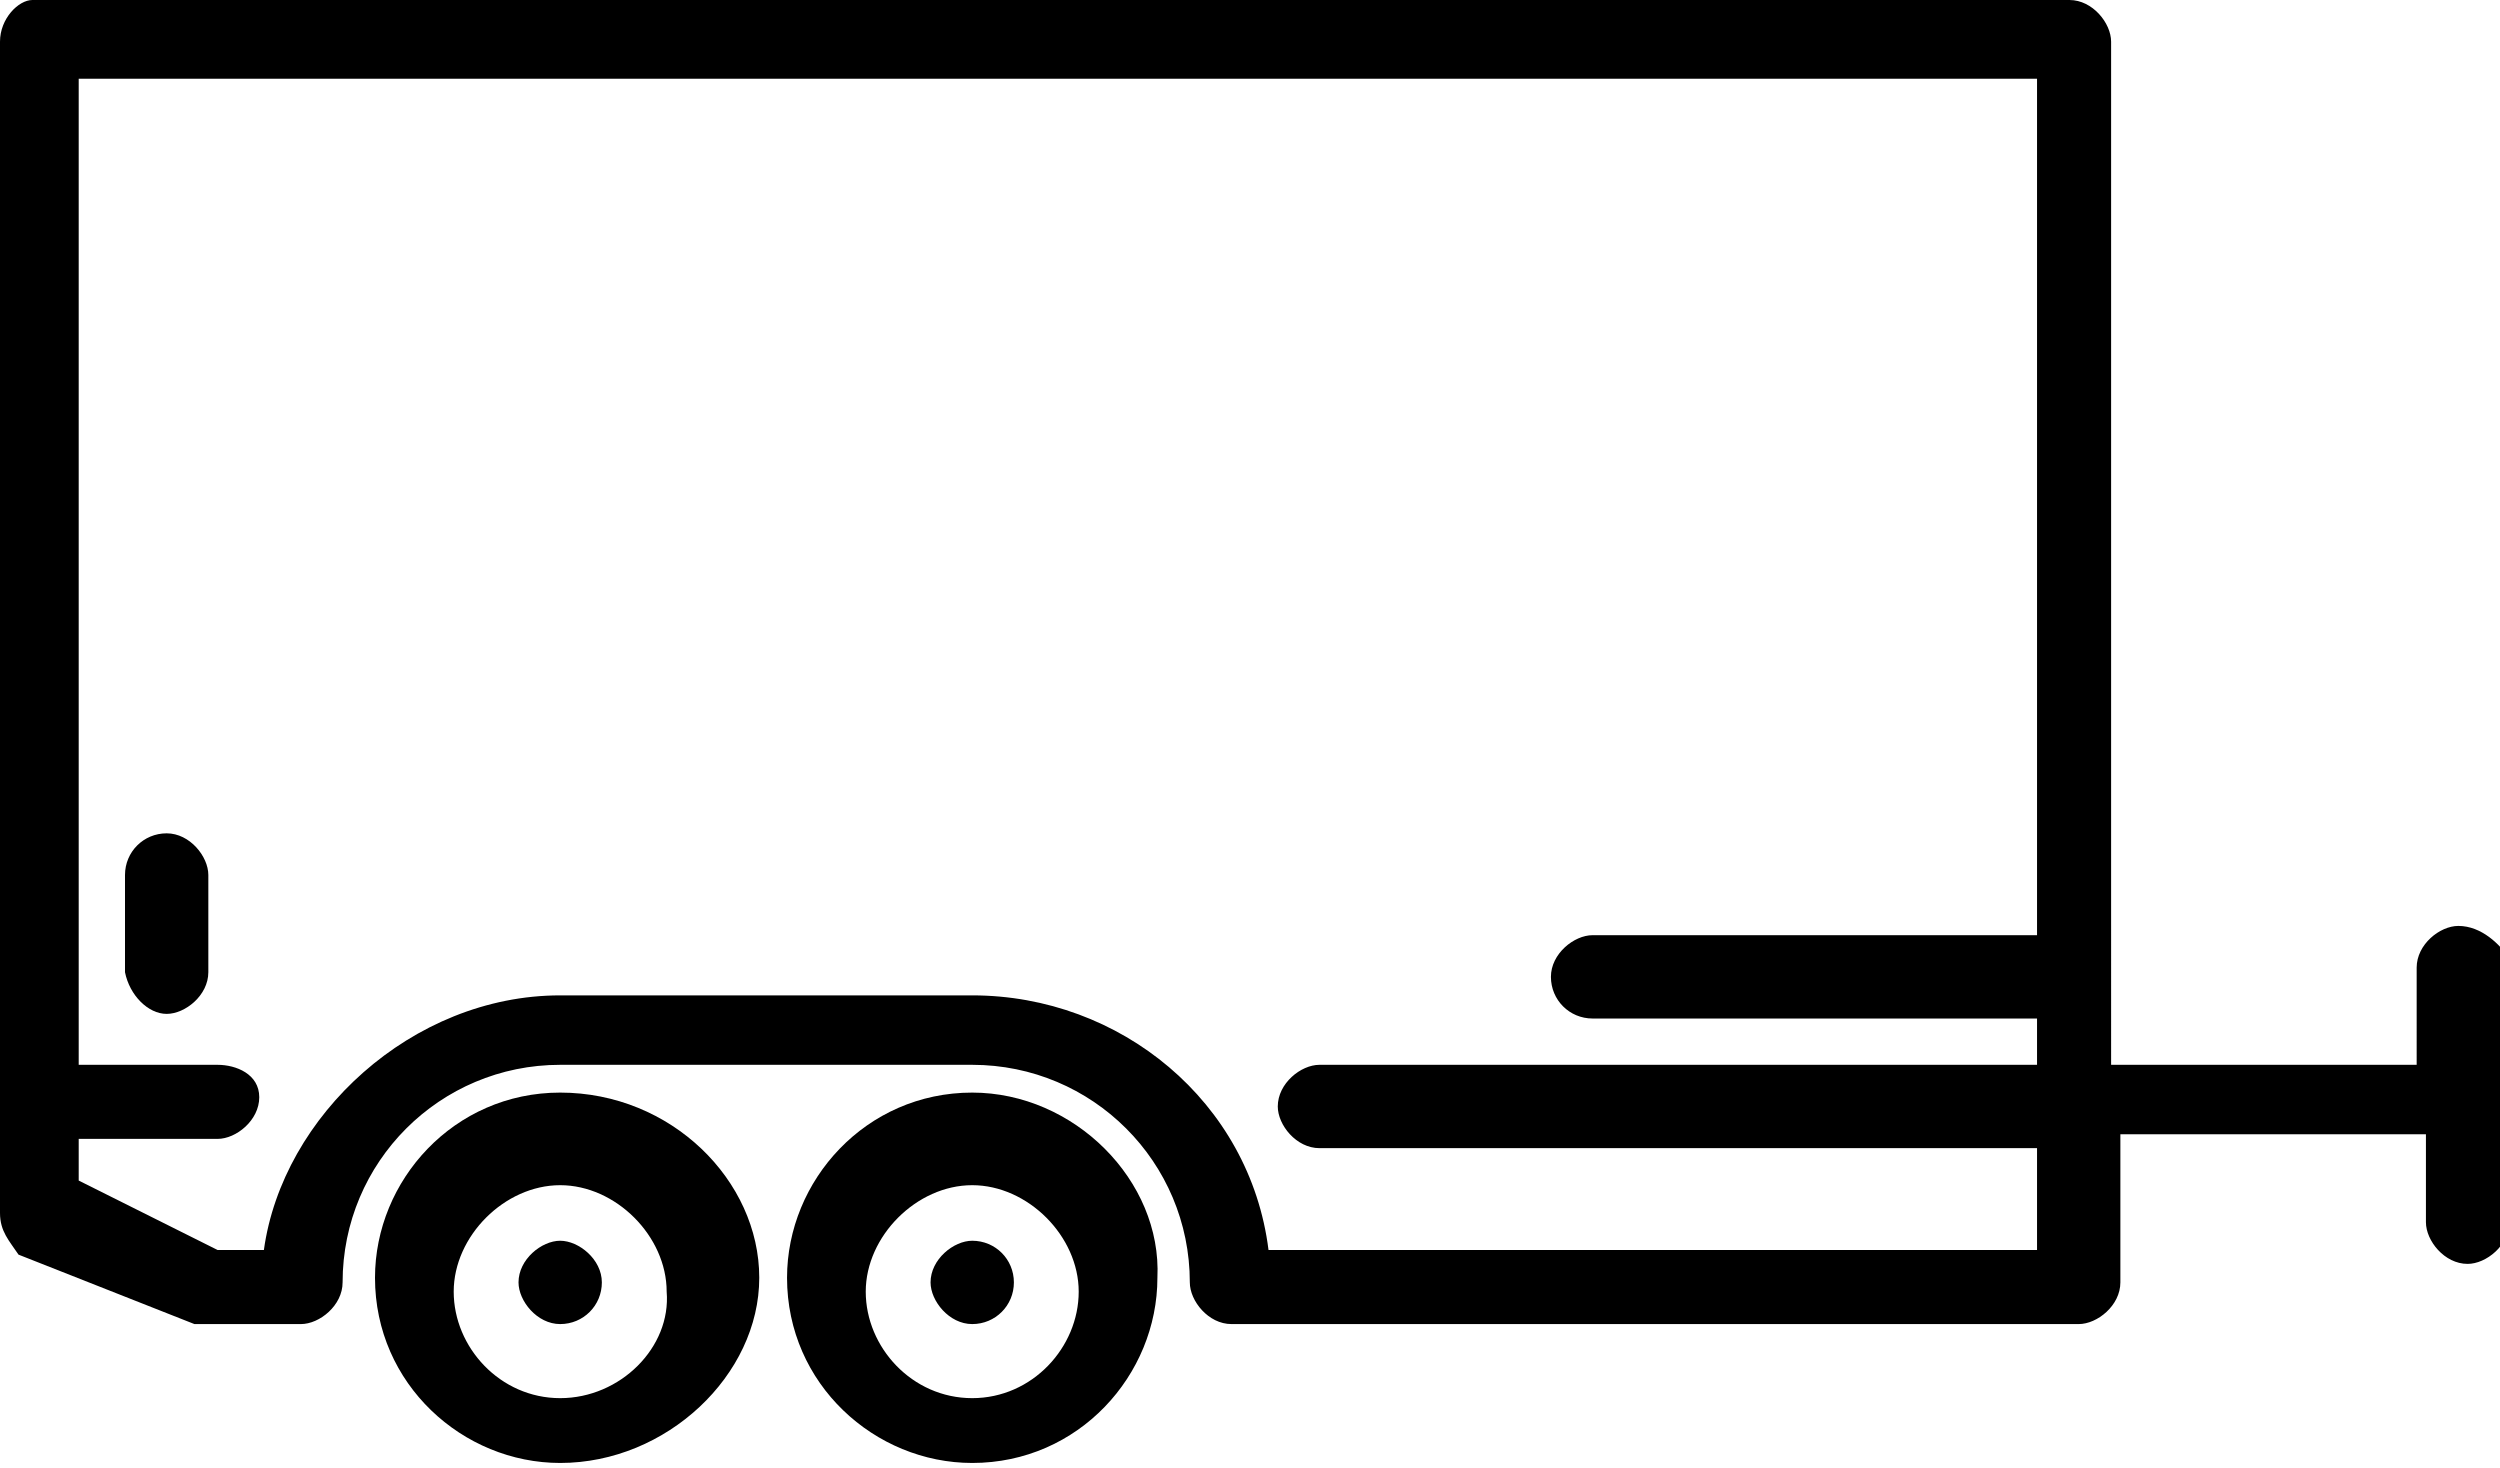 <?xml version="1.0" encoding="utf-8"?>
<!-- Generator: Adobe Illustrator 23.1.1, SVG Export Plug-In . SVG Version: 6.00 Build 0)  -->
<svg version="1.1" id="Ebene_1" xmlns="http://www.w3.org/2000/svg" xmlns:xlink="http://www.w3.org/1999/xlink" x="0px" y="0px"
	 width="54px" height="31.7px" viewBox="0 0 54 31.7" style="enable-background:new 0 0 54 31.7;" xml:space="preserve">
<g>
	<path d="M12.1,23.6c-2.3,0-4,1.9-4,4c0,2.3,1.9,4,4,4c2.3,0,4.3-1.9,4.3-4S14.5,23.6,12.1,23.6z M12.1,30.2c-1.3,0-2.3-1.1-2.3-2.3
		s1.1-2.3,2.3-2.3s2.3,1.1,2.3,2.3C14.5,29.1,13.4,30.2,12.1,30.2z"/>
	<path d="M21,23.6c-2.3,0-4,1.9-4,4c0,2.3,1.9,4,4,4c2.3,0,4-1.9,4-4C25.1,25.5,23.2,23.6,21,23.6z M21,30.2c-1.3,0-2.3-1.1-2.3-2.3
		s1.1-2.3,2.3-2.3s2.3,1.1,2.3,2.3S22.3,30.2,21,30.2z"/>
	<path d="M3.6,21.9c0.4,0,0.9-0.4,0.9-0.9v-2.1c0-0.4-0.4-0.9-0.9-0.9s-0.9,0.4-0.9,0.9V21C2.8,21.5,3.2,21.9,3.6,21.9z"/>
	<path d="M12.1,26.8c-0.4,0-0.9,0.4-0.9,0.9c0,0.4,0.4,0.9,0.9,0.9s0.9-0.4,0.9-0.9C13,27.2,12.5,26.8,12.1,26.8z"/>
	<path d="M21,26.8c-0.4,0-0.9,0.4-0.9,0.9c0,0.4,0.4,0.9,0.9,0.9s0.9-0.4,0.9-0.9C21.9,27.2,21.5,26.8,21,26.8z"/>
	<path d="M53.1,20c-0.4,0-0.9,0.4-0.9,0.9V23h-6.6V0.9c0-0.4-0.4-0.9-0.9-0.9h-44C0.4,0,0,0.4,0,0.9v25.3c0,0.4,0.2,0.6,0.4,0.9
		l3.8,1.5c0,0,0.2,0,0.4,0h1.9c0.4,0,0.9-0.4,0.9-0.9c0-2.6,2.1-4.7,4.7-4.7H21c2.6,0,4.7,2.1,4.7,4.7c0,0.4,0.4,0.9,0.9,0.9h18.3
		c0.4,0,0.9-0.4,0.9-0.9v-3.2h6.6v1.9c0,0.4,0.4,0.9,0.9,0.9c0.4,0,0.9-0.4,0.9-0.9v-5.7C54,20.4,53.6,20,53.1,20z M44,20.2h-9.6
		c-0.4,0-0.9,0.4-0.9,0.9s0.4,0.9,0.9,0.9H44V23H28.5c-0.4,0-0.9,0.4-0.9,0.9c0,0.4,0.4,0.9,0.9,0.9H44V27H27.4
		c-0.4-3.2-3.2-5.5-6.4-5.5h-8.9c-3.2,0-6,2.6-6.4,5.5H4.7l-3-1.5v-0.9h3c0.4,0,0.9-0.4,0.9-0.9S5.1,23,4.7,23h-3V1.7H44
		C44,1.7,44,20.2,44,20.2z"/>
</g>
</svg>
